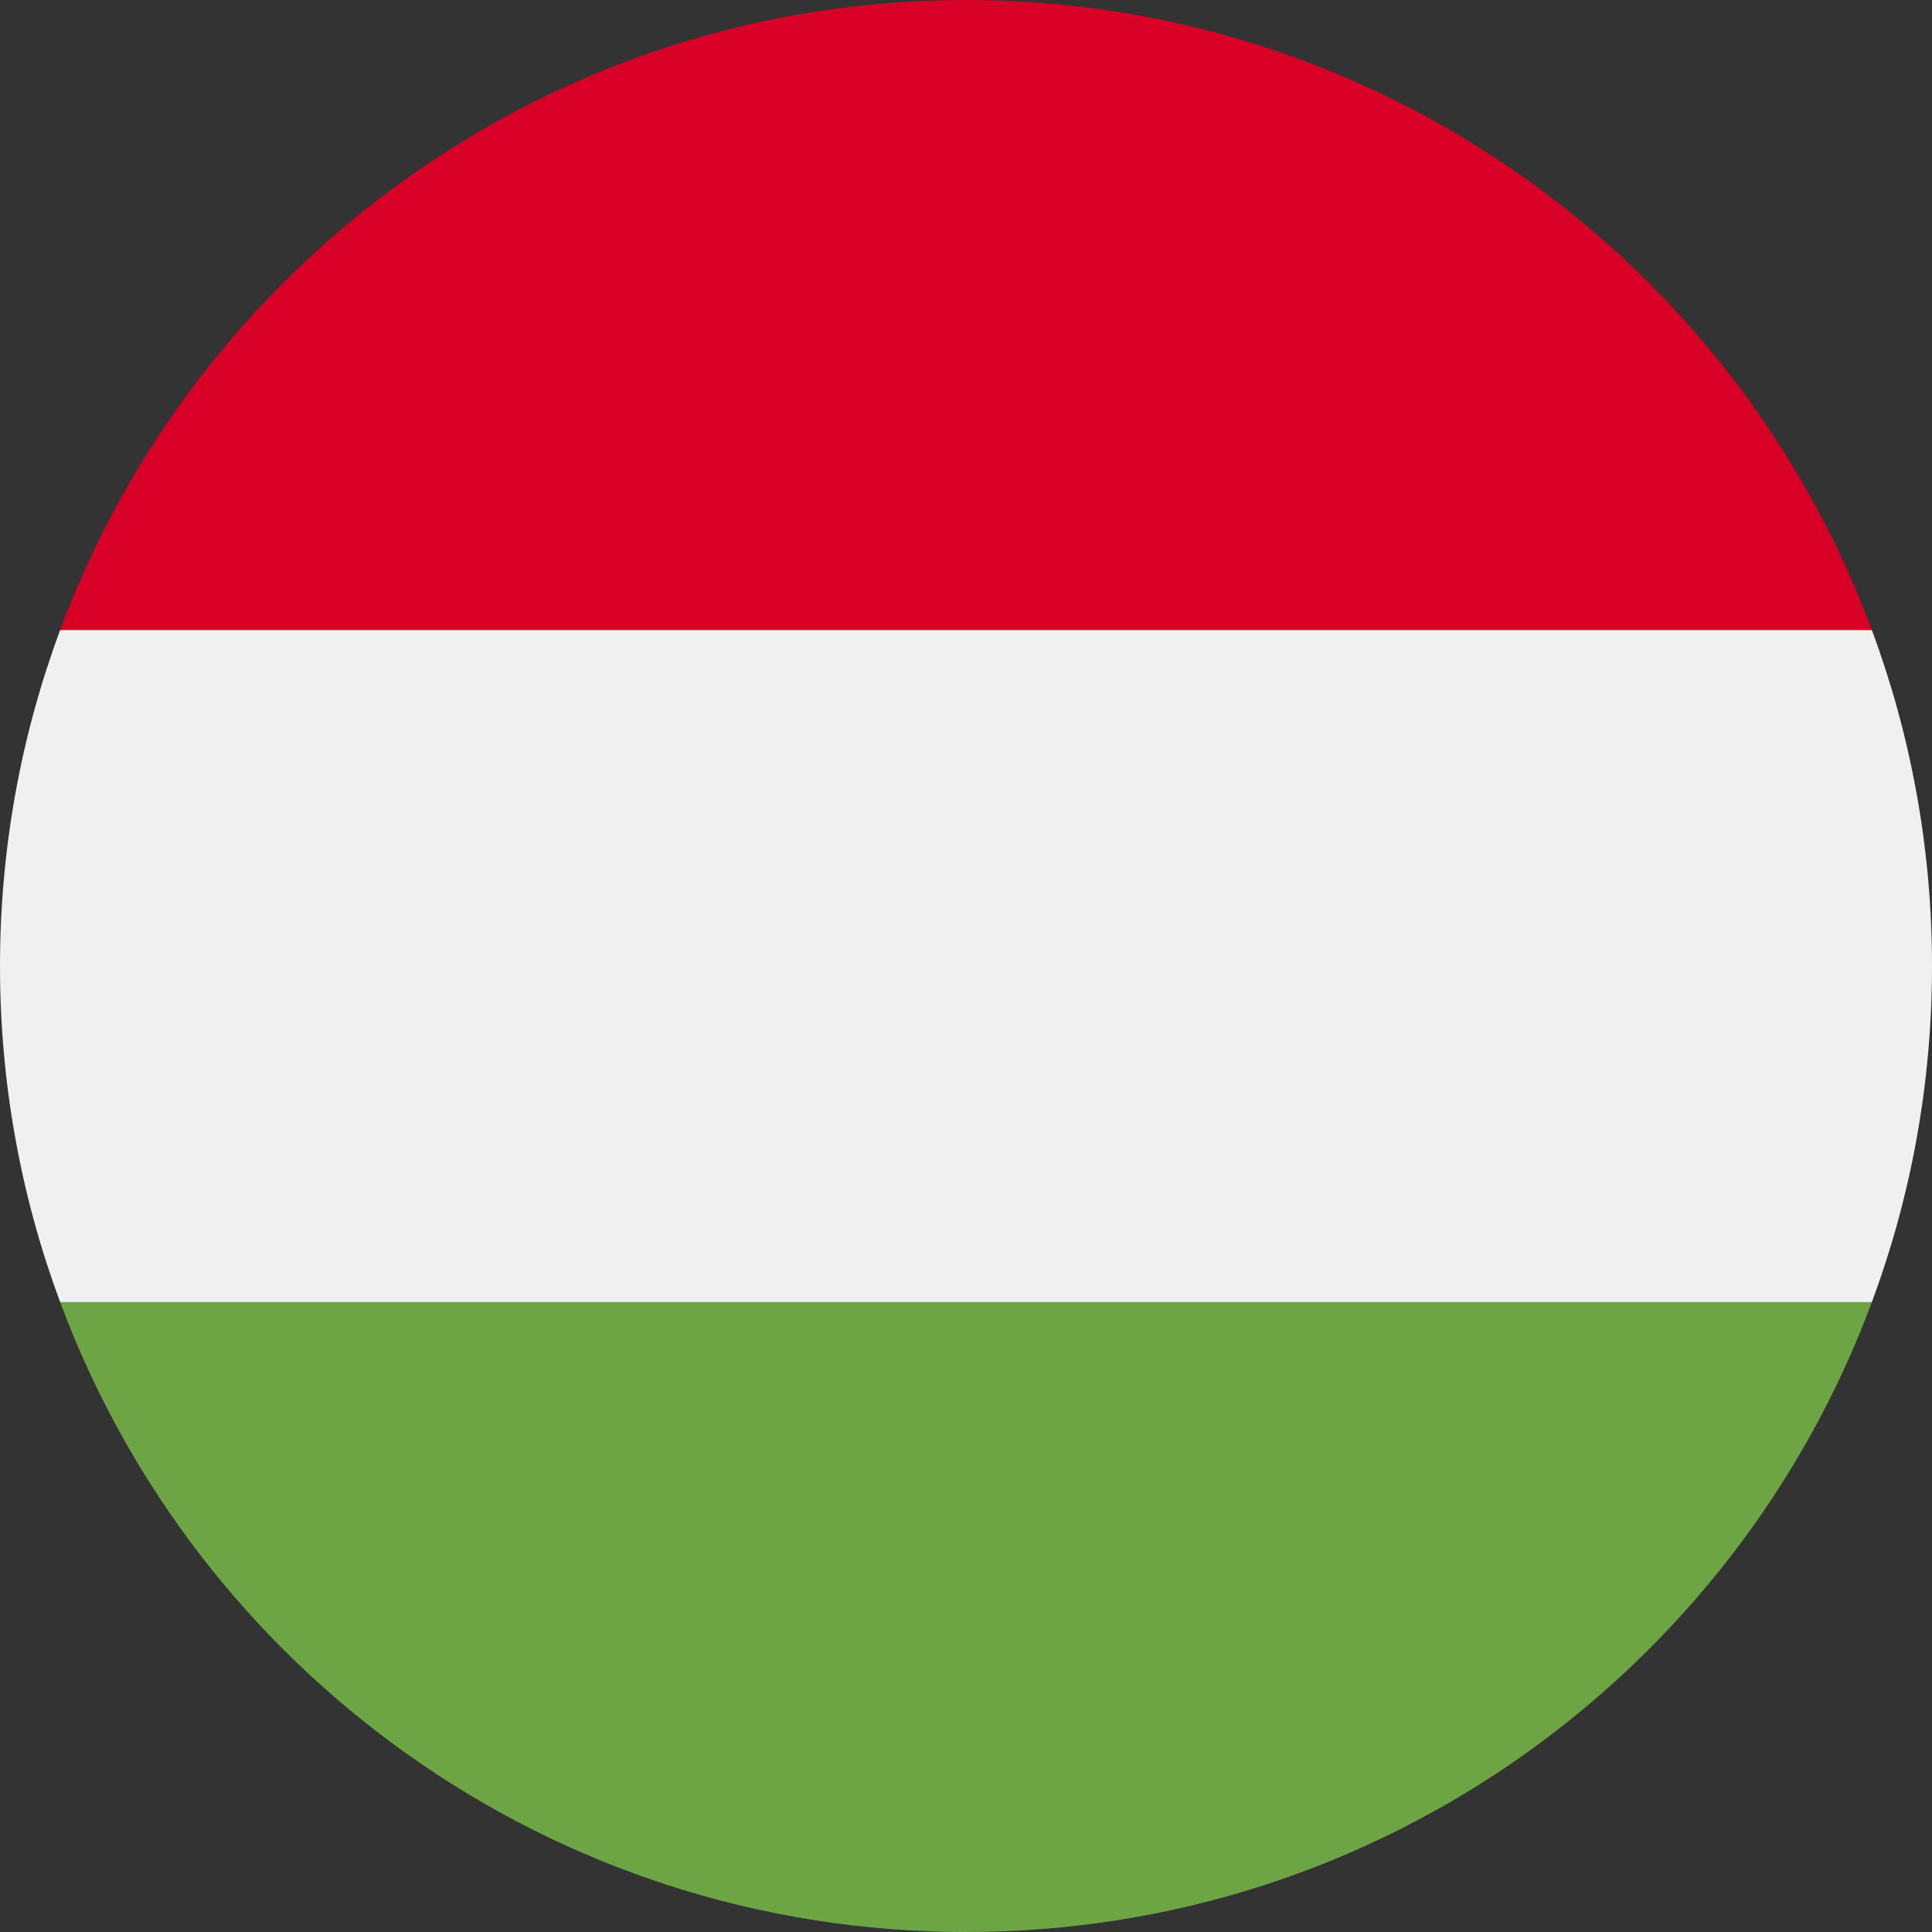 <svg width="16" height="16" viewBox="0 0 16 16" fill="none" xmlns="http://www.w3.org/2000/svg">
<rect x="0" y="0" width="16" height="16" fill="#333333" stroke="none"/>
<g clip-path="url(#clip0_2108_311)">
<path d="M0.498 5.218C0.176 6.085 0 7.022 0 8.001C0 8.979 0.176 9.917 0.498 10.783L8 11.479L15.502 10.783C15.824 9.917 16 8.979 16 8.001C16 7.022 15.824 6.085 15.502 5.218L8 4.522L0.498 5.218Z" fill="#F0F0F0"/>
<path d="M8 0C4.56 0 1.628 2.172 0.498 5.218H15.502C14.372 2.172 11.44 0 8 0Z" fill="#D80027"/>
<path d="M8 16C11.44 16 14.372 13.83 15.502 10.783H0.498C1.628 13.83 4.56 16 8 16Z" fill="#6DA544"/>
</g>
<defs>
<clipPath id="clip0_2108_311">
<rect width="16" height="16" fill="white"/>
</clipPath>
</defs>
</svg>
